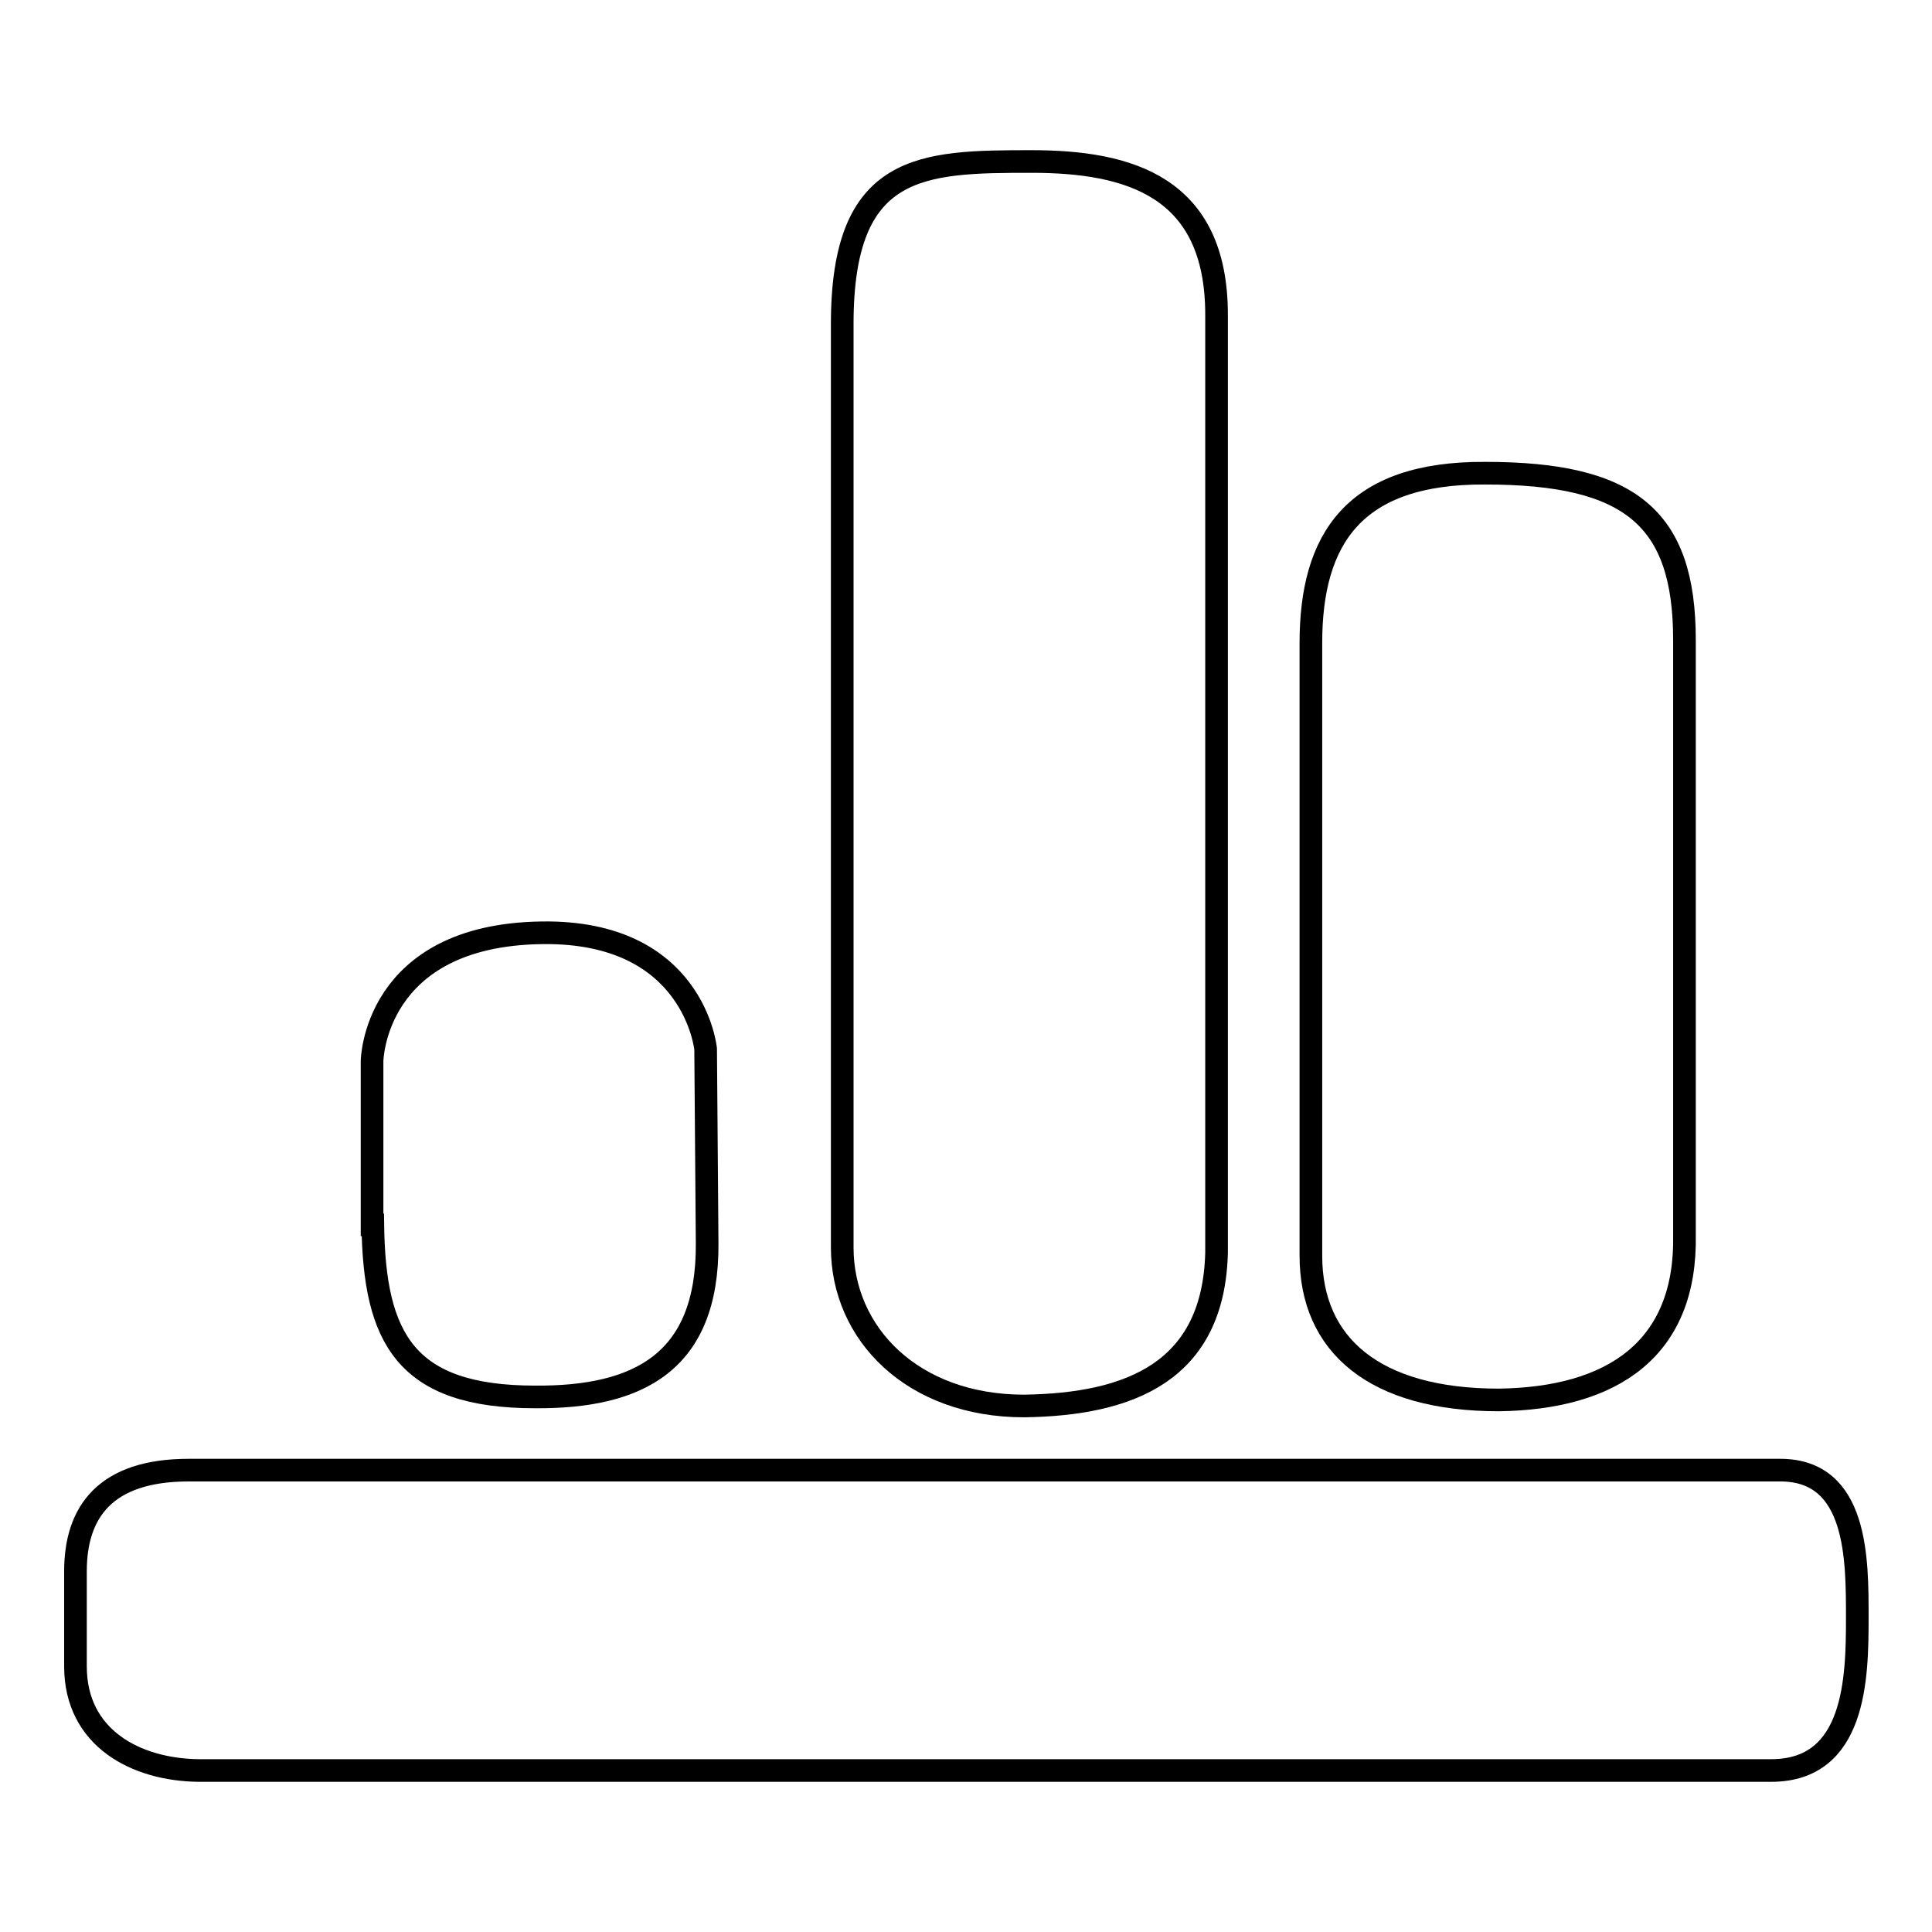 <?xml version="1.0" encoding="utf-8"?>
<!-- Svg Vector Icons : http://www.onlinewebfonts.com/icon -->
<!DOCTYPE svg PUBLIC "-//W3C//DTD SVG 1.1//EN" "http://www.w3.org/Graphics/SVG/1.1/DTD/svg11.dtd">
<svg version="1.1" xmlns="http://www.w3.org/2000/svg" xmlns:xlink="http://www.w3.org/1999/xlink" x="0px" y="0px" viewBox="0 0 256 256" enable-background="new 0 0 256 256" xml:space="preserve">
<g><g><path stroke-width="3" fill-opacity="0" stroke="#000000"  d="M10,208.2v12.6c0,9.5,8,13.7,16.3,13.8h208.4c11.2,0,11.4-12.3,11.4-20.2c0-7.7,0.1-19.6-10.2-19.6H25C14,194.8,10,200.3,10,208.2L10,208.2z"/><path stroke-width="3" fill-opacity="0" stroke="#000000"  d="M111.6,42.9v122.4c0,11.4,9.3,21,24.1,21c14.1-0.2,25.1-4.6,25.5-20.3V41.7c0-17-11.6-20.3-24.5-20.3C122.1,21.4,111.6,21.6,111.6,42.9z"/><path stroke-width="3" fill-opacity="0" stroke="#000000"  d="M173.7,85.2v81.2c0,11.8,8.4,19.1,24.9,19.1c15-0.2,24.9-6.7,24.6-21.9V84.8c0-16.2-7.2-22.1-26.4-22.1C179.4,62.6,173.7,71.4,173.7,85.2L173.7,85.2z"/><path stroke-width="3" fill-opacity="0" stroke="#000000"  d="M49.4,162.3c0.2,15,4.3,22.8,21.5,22.8c13.7,0.1,22.9-4.6,22.8-20.3L93.5,139c0,0-1.5-15.7-21.7-15.4c-22.3,0.3-22.5,17-22.5,17V162.3z"/></g></g>
</svg>